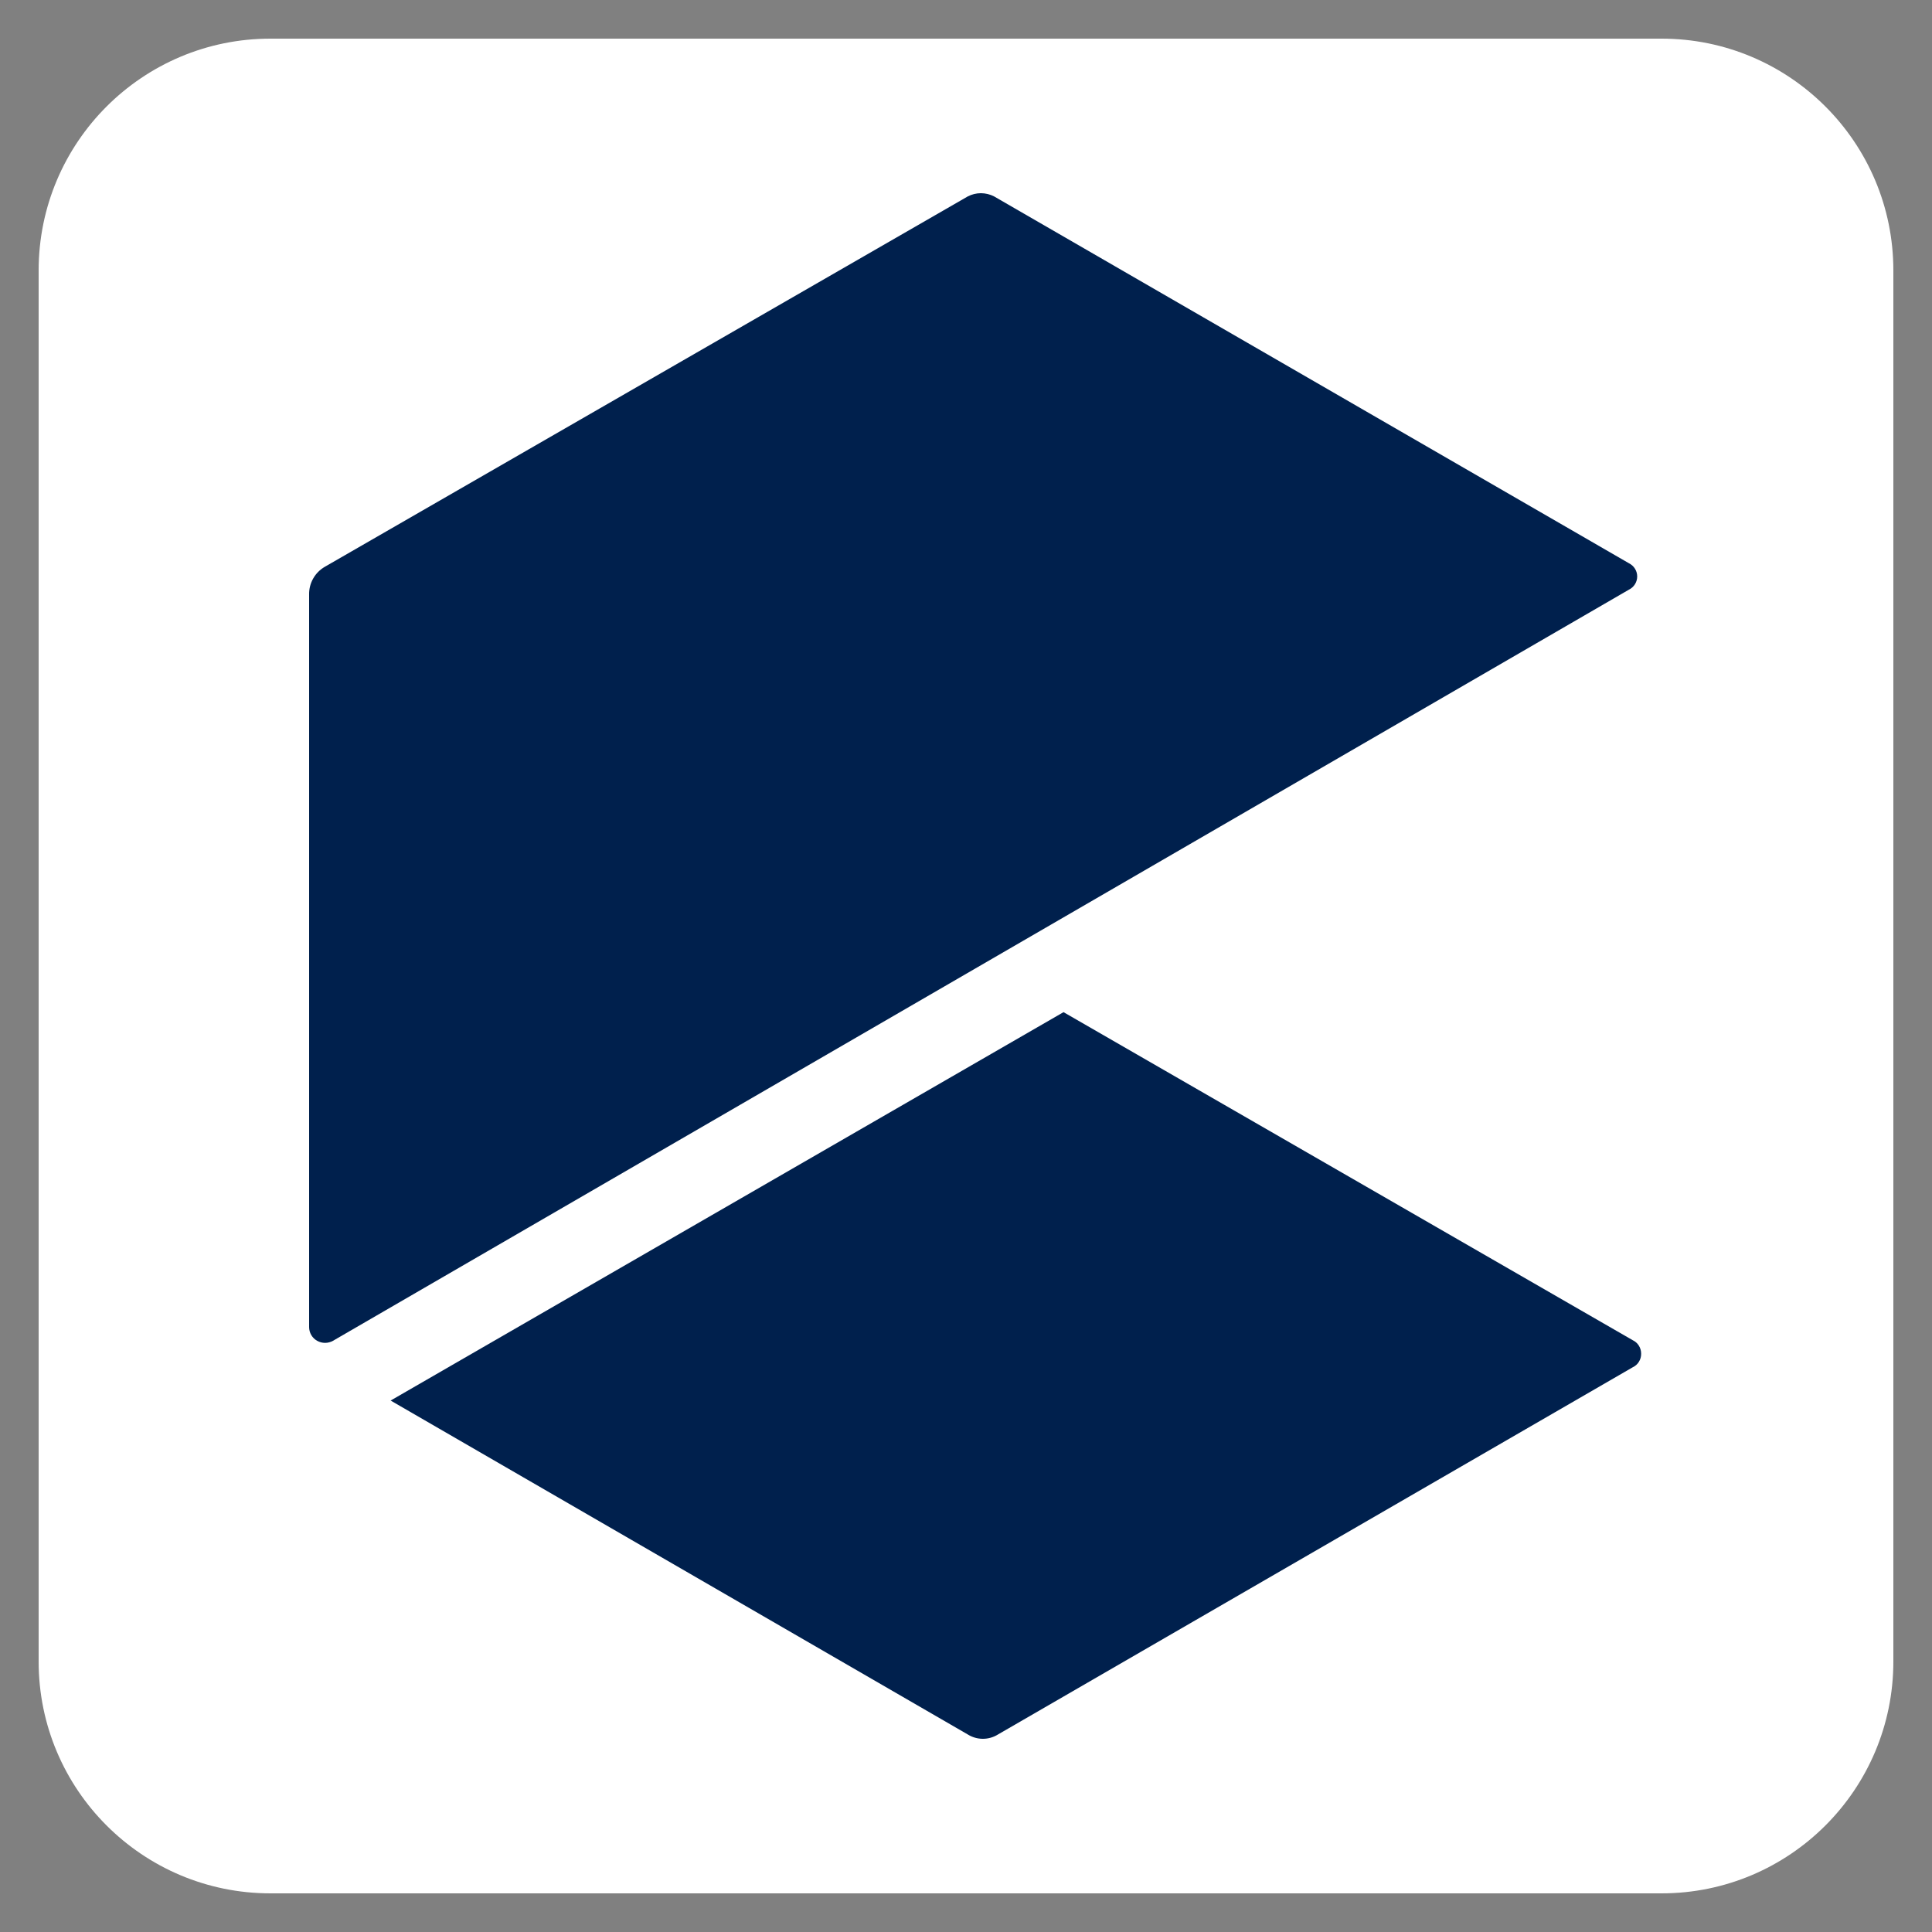 <svg width="100" height="100" viewBox="0 0 100 100" fill="none" xmlns="http://www.w3.org/2000/svg">
<rect x="0" y="0" width="100" height="100" fill="#808080" stroke="none"/>
<path d="M86 2H14C7.373 2 2 7.373 2 14V86C2 92.627 7.373 98 14 98H86C92.627 98 98 92.627 98 86V14C98 7.373 92.627 2 86 2Z" fill="white"/>
<path fill-rule="evenodd" clip-rule="evenodd" d="M20.219 72.492L50.091 89.775C50.325 89.922 50.597 90 50.874 90C51.151 90 51.422 89.922 51.657 89.775L84.515 70.767C84.645 70.706 84.754 70.609 84.828 70.487C84.907 70.362 84.948 70.217 84.945 70.069C84.947 69.922 84.906 69.777 84.828 69.652C84.752 69.53 84.644 69.433 84.515 69.372L55.048 52.389L20.219 72.492Z" fill="#00204D"/>
<path d="M50.091 10.167C50.301 10.058 50.534 10 50.771 10C51.01 10.001 51.244 10.058 51.456 10.167L84.314 29.154C84.442 29.217 84.55 29.314 84.625 29.435C84.701 29.555 84.741 29.695 84.741 29.837C84.741 29.98 84.701 30.119 84.625 30.24C84.55 30.36 84.442 30.458 84.314 30.52L17.233 69.401C17.108 69.47 16.968 69.507 16.825 69.507C16.683 69.507 16.543 69.47 16.418 69.401C16.291 69.331 16.186 69.228 16.112 69.103C16.039 68.978 16 68.836 16 68.691V30.775C15.994 30.482 16.067 30.193 16.213 29.939C16.355 29.689 16.562 29.482 16.811 29.338L50.091 10.167Z" fill="#00204D"/>
</svg>
